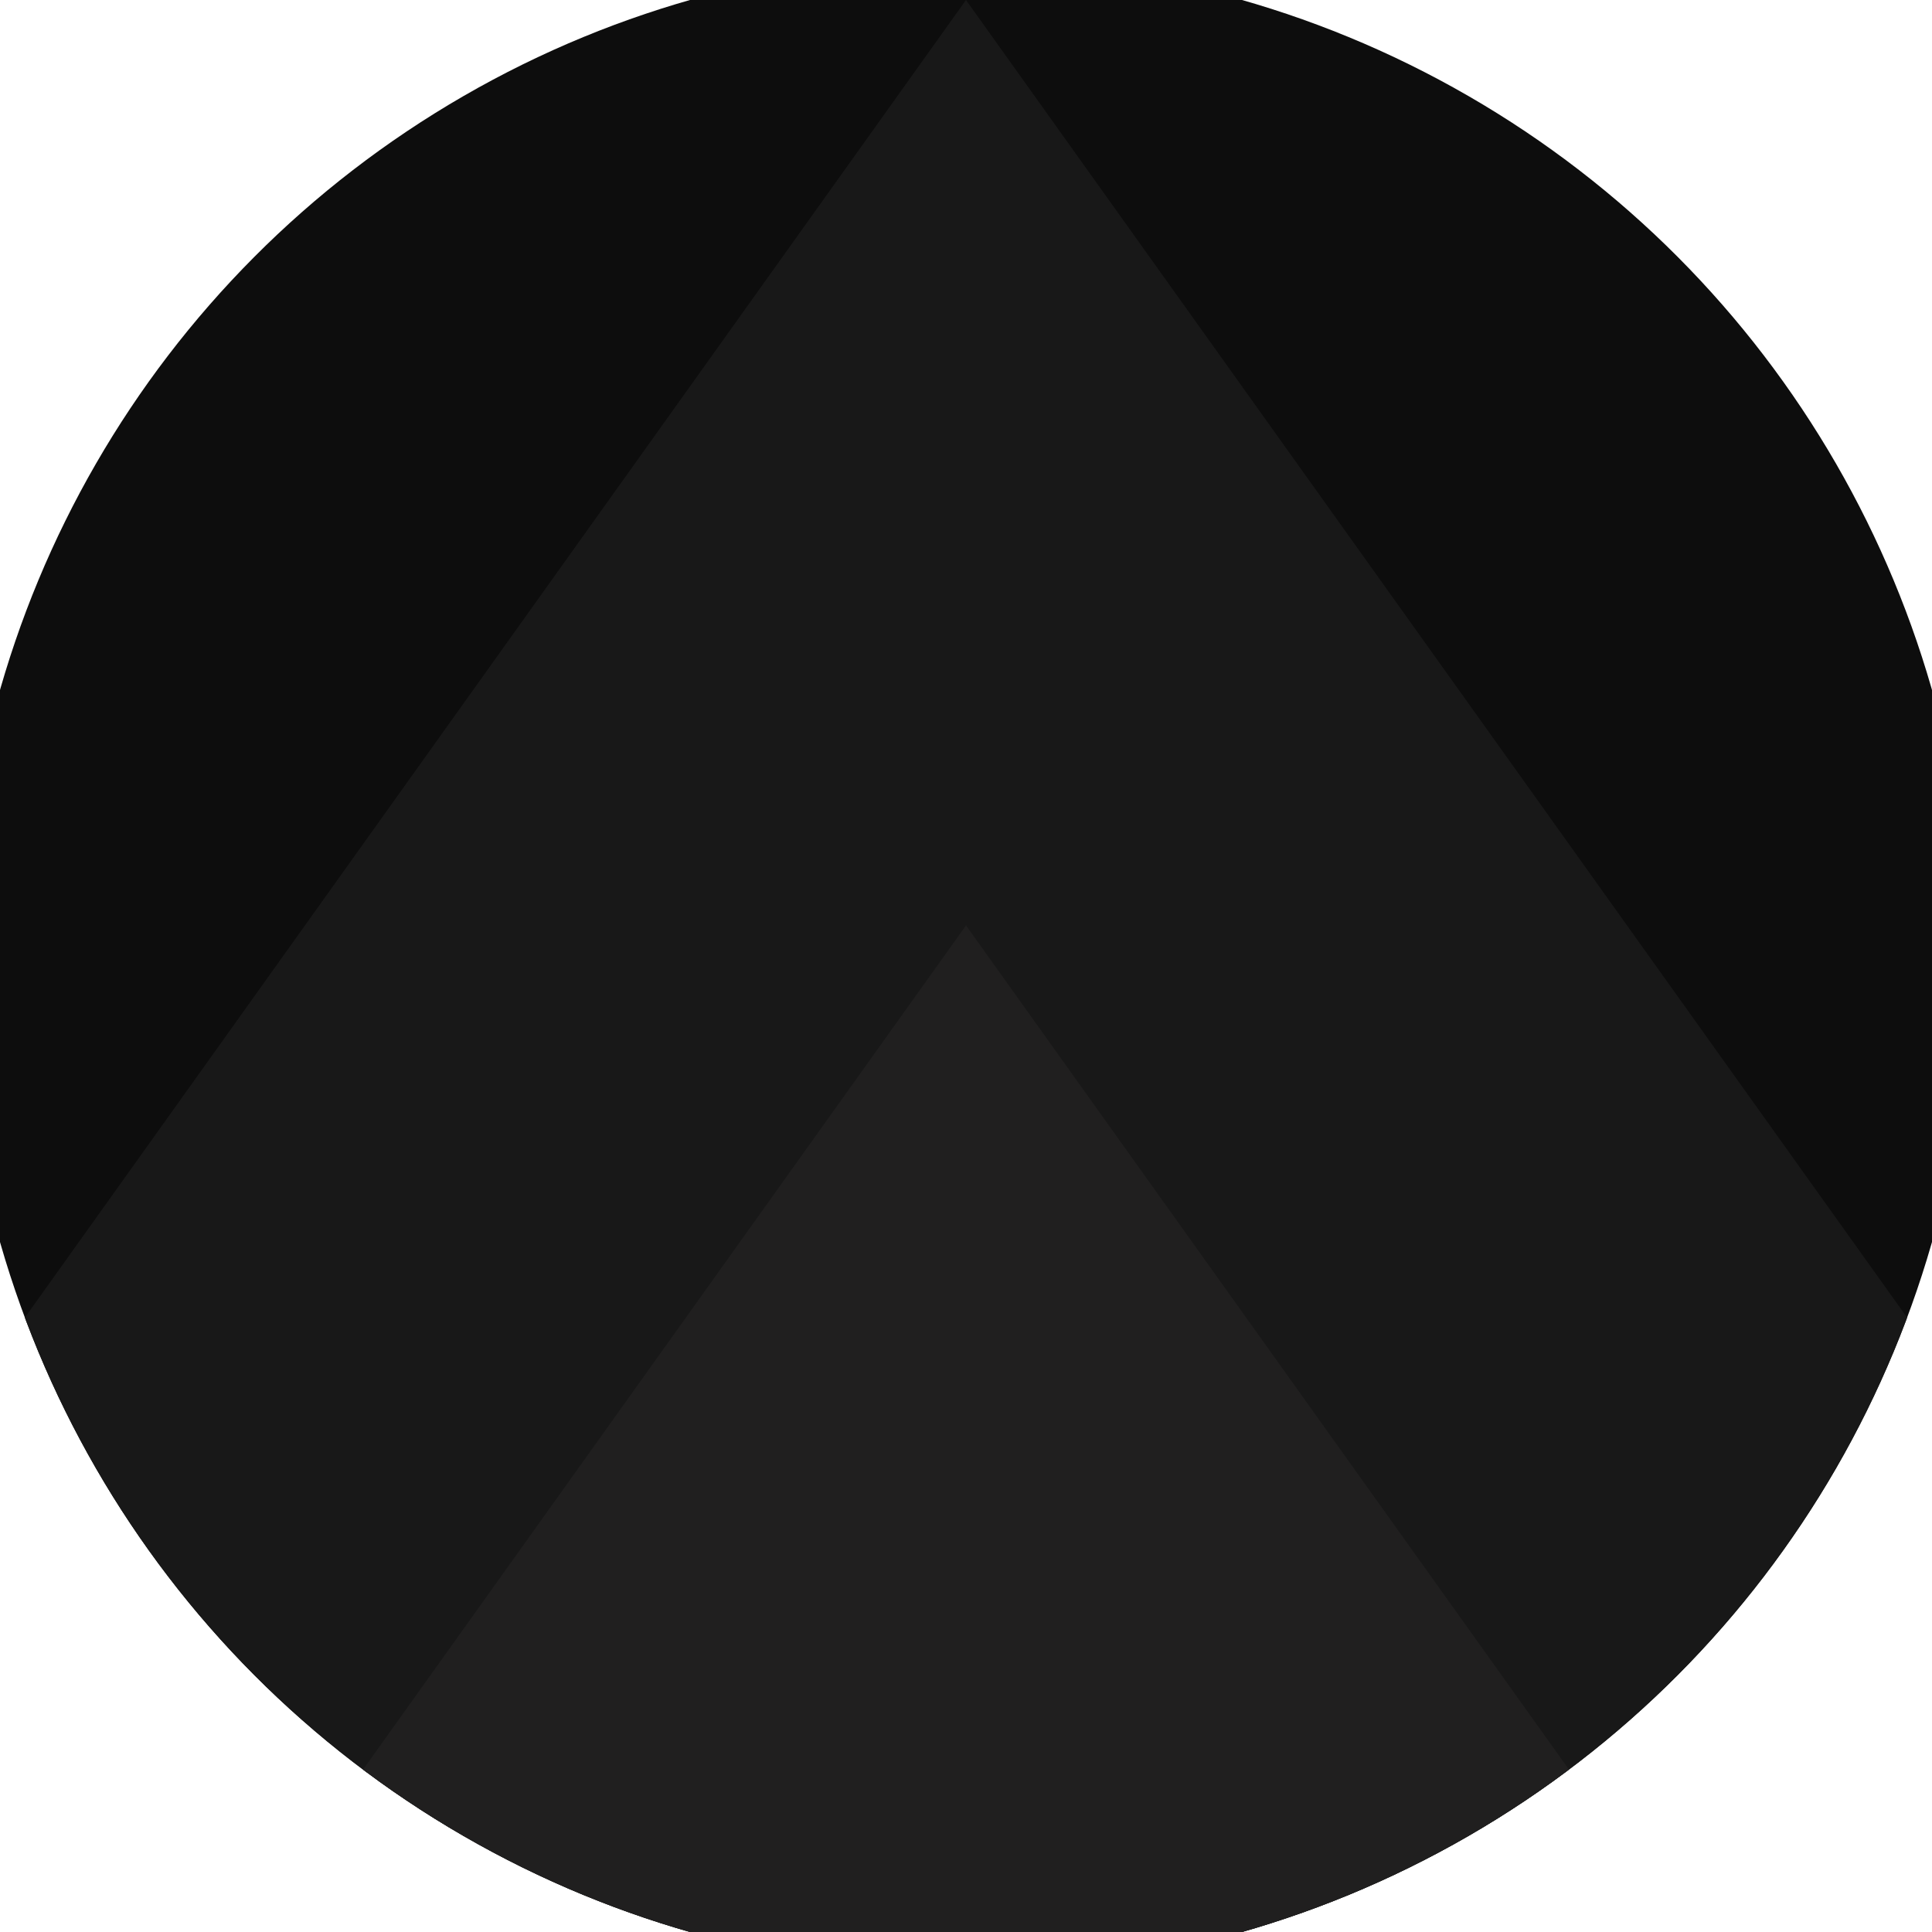 <svg xmlns="http://www.w3.org/2000/svg" width="128" height="128" viewBox="0 0 100 100" shape-rendering="geometricPrecision">
                            <defs>
                                <clipPath id="clip">
                                    <circle cx="50" cy="50" r="52" />
                                    <!--<rect x="0" y="0" width="100" height="100"/>-->
                                </clipPath>
                            </defs>
                            <g transform="rotate(0 50 50)">
                            <rect x="0" y="0" width="100" height="100" fill="#0d0d0d" clip-path="url(#clip)"/><path d="M 50 0 L 100 70 V 101 H 0 V 70 Z" fill="#181818" clip-path="url(#clip)"/><path d="M 50 47.9 L 100 117.9 V 101 H 0 V 117.9 Z" fill="#201f1f" clip-path="url(#clip)"/></g></svg>